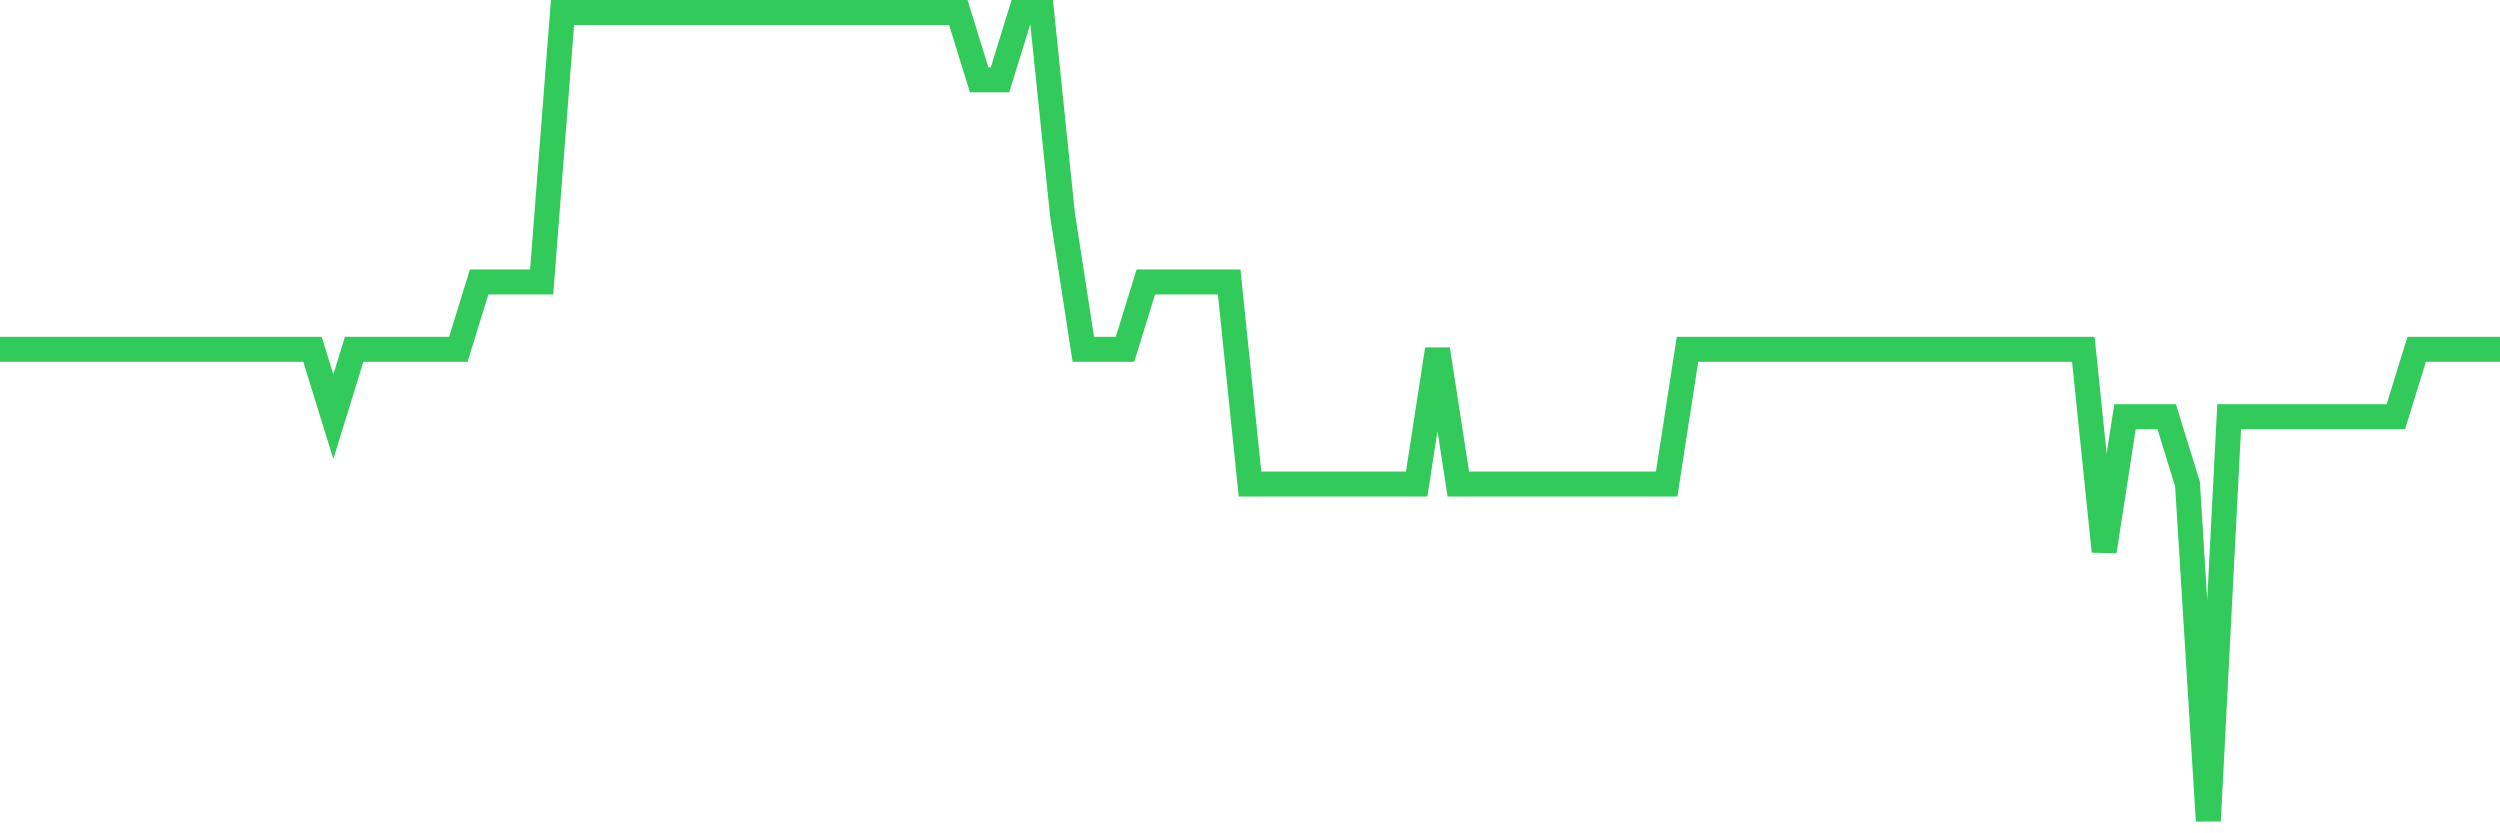 <svg
  xmlns="http://www.w3.org/2000/svg"
  xmlns:xlink="http://www.w3.org/1999/xlink"
  width="120"
  height="40"
  viewBox="0 0 120 40"
  preserveAspectRatio="none"
>
  <polyline
    points="0,16.767 1,16.767 2,16.767 3,16.767 4,16.767 5,16.767 6,16.767 7,16.767 8,16.767 9,16.767 10,16.767 11,16.767 12,16.767 13,16.767 14,16.767 15,16.767 16,20 17,16.767 18,16.767 19,16.767 20,16.767 21,16.767 22,16.767 23,13.533 24,13.533 25,13.533 26,13.533 27,0.6 28,0.6 29,0.6 30,0.6 31,0.6 32,0.6 33,0.6 34,0.6 35,0.6 36,0.6 37,0.6 38,0.6 39,0.6 40,0.6 41,0.6 42,0.6 43,0.6 44,0.6 45,0.6 46,0.6 47,3.833 48,3.833 49,0.6 50,0.6 51,10.3 52,16.767 53,16.767 54,16.767 55,13.533 56,13.533 57,13.533 58,13.533 59,13.533 60,23.233 61,23.233 62,23.233 63,23.233 64,23.233 65,23.233 66,23.233 67,23.233 68,23.233 69,16.767 70,23.233 71,23.233 72,23.233 73,23.233 74,23.233 75,23.233 76,23.233 77,23.233 78,23.233 79,23.233 80,23.233 81,16.767 82,16.767 83,16.767 84,16.767 85,16.767 86,16.767 87,16.767 88,16.767 89,16.767 90,16.767 91,16.767 92,16.767 93,16.767 94,16.767 95,16.767 96,16.767 97,16.767 98,16.767 99,16.767 100,16.767 101,26.467 102,20 103,20 104,20 105,23.233 106,39.4 107,20 108,20 109,20 110,20 111,20 112,20 113,20 114,20 115,20 116,16.767 117,16.767 118,16.767 119,16.767 120,16.767"
    fill="none"
    stroke="#32ca5b"
    stroke-width="1.2"
  >
  </polyline>
</svg>
